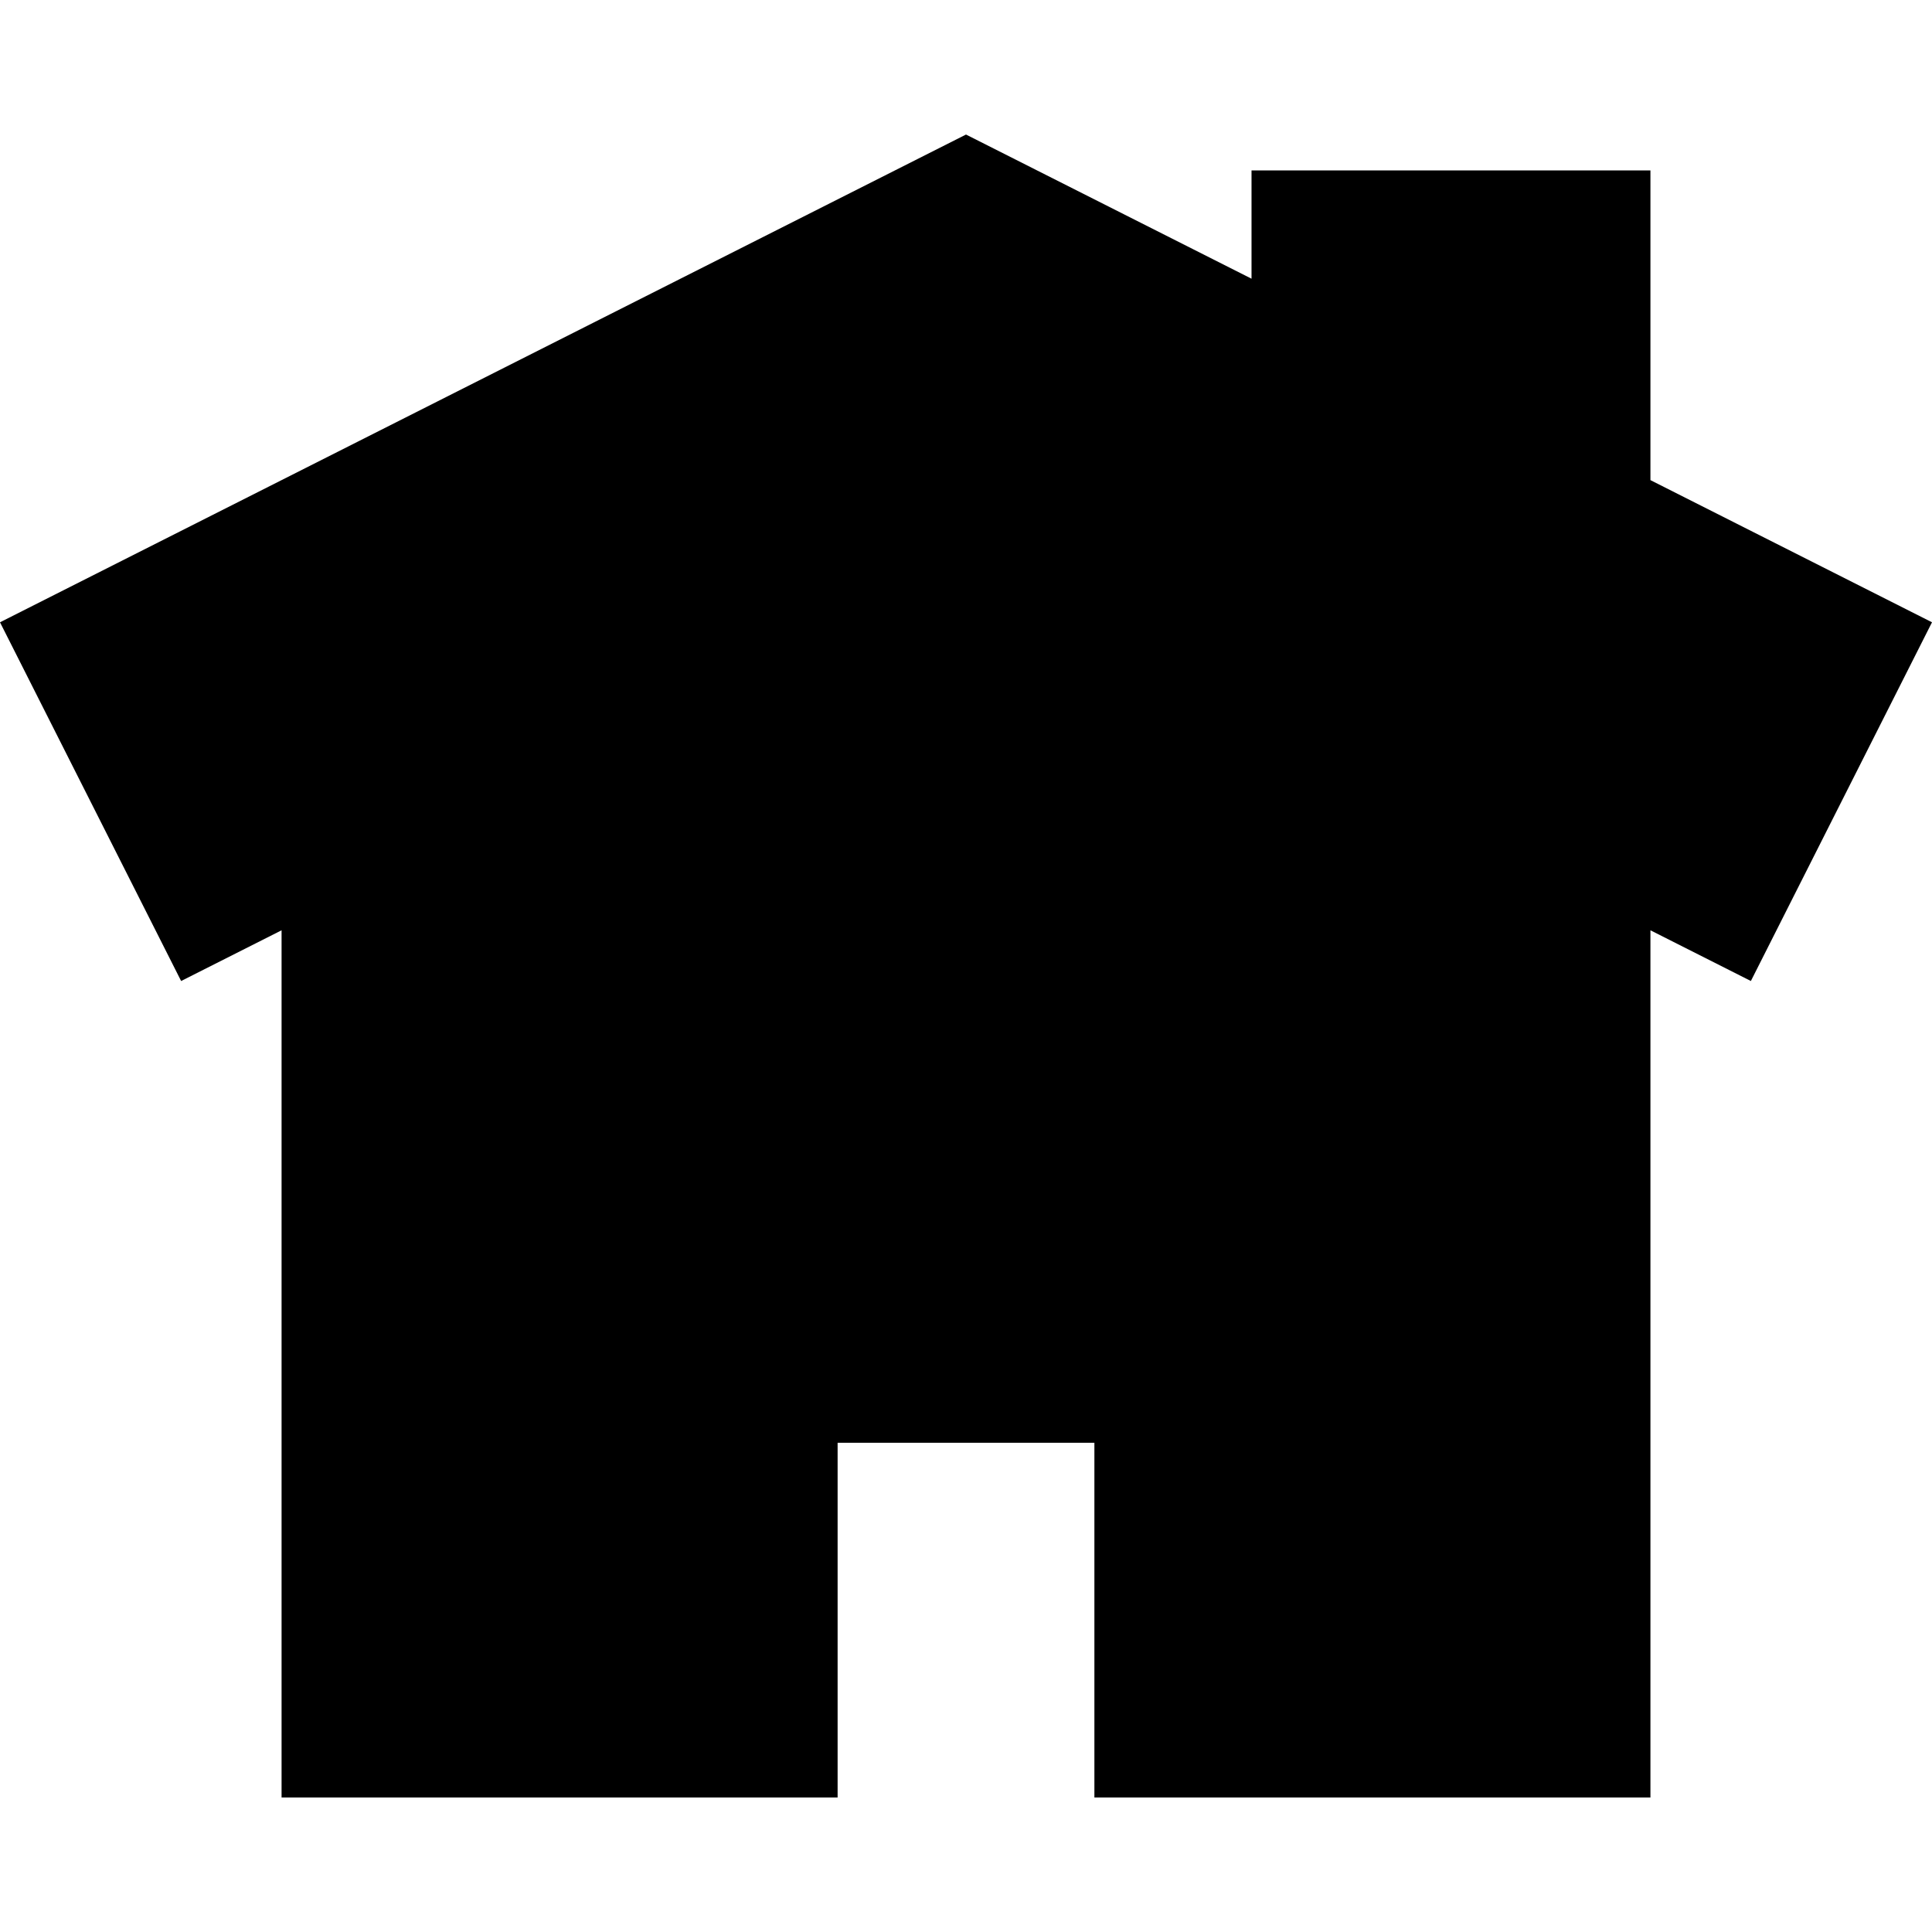 <?xml version="1.0" encoding="iso-8859-1"?>
<!-- Uploaded to: SVG Repo, www.svgrepo.com, Generator: SVG Repo Mixer Tools -->
<svg fill="#000000" height="800px" width="800px" version="1.1" id="Layer_1" xmlns="http://www.w3.org/2000/svg" xmlns:xlink="http://www.w3.org/1999/xlink" 
	 viewBox="0 0 511.999 511.999" xml:space="preserve">
<g>
	<g>
		<polygon points="437.381,127.237 437.381,45.165 331.666,45.165 331.666,73.86 256,35.654 0,164.913 48,259.977 74.619,246.537 
			74.619,476.345 221.975,476.345 221.975,382.348 290.025,382.348 290.025,476.345 437.381,476.345 437.381,246.536 464,259.976 
			511.999,164.912 		"/>
	</g>
</g>
</svg>